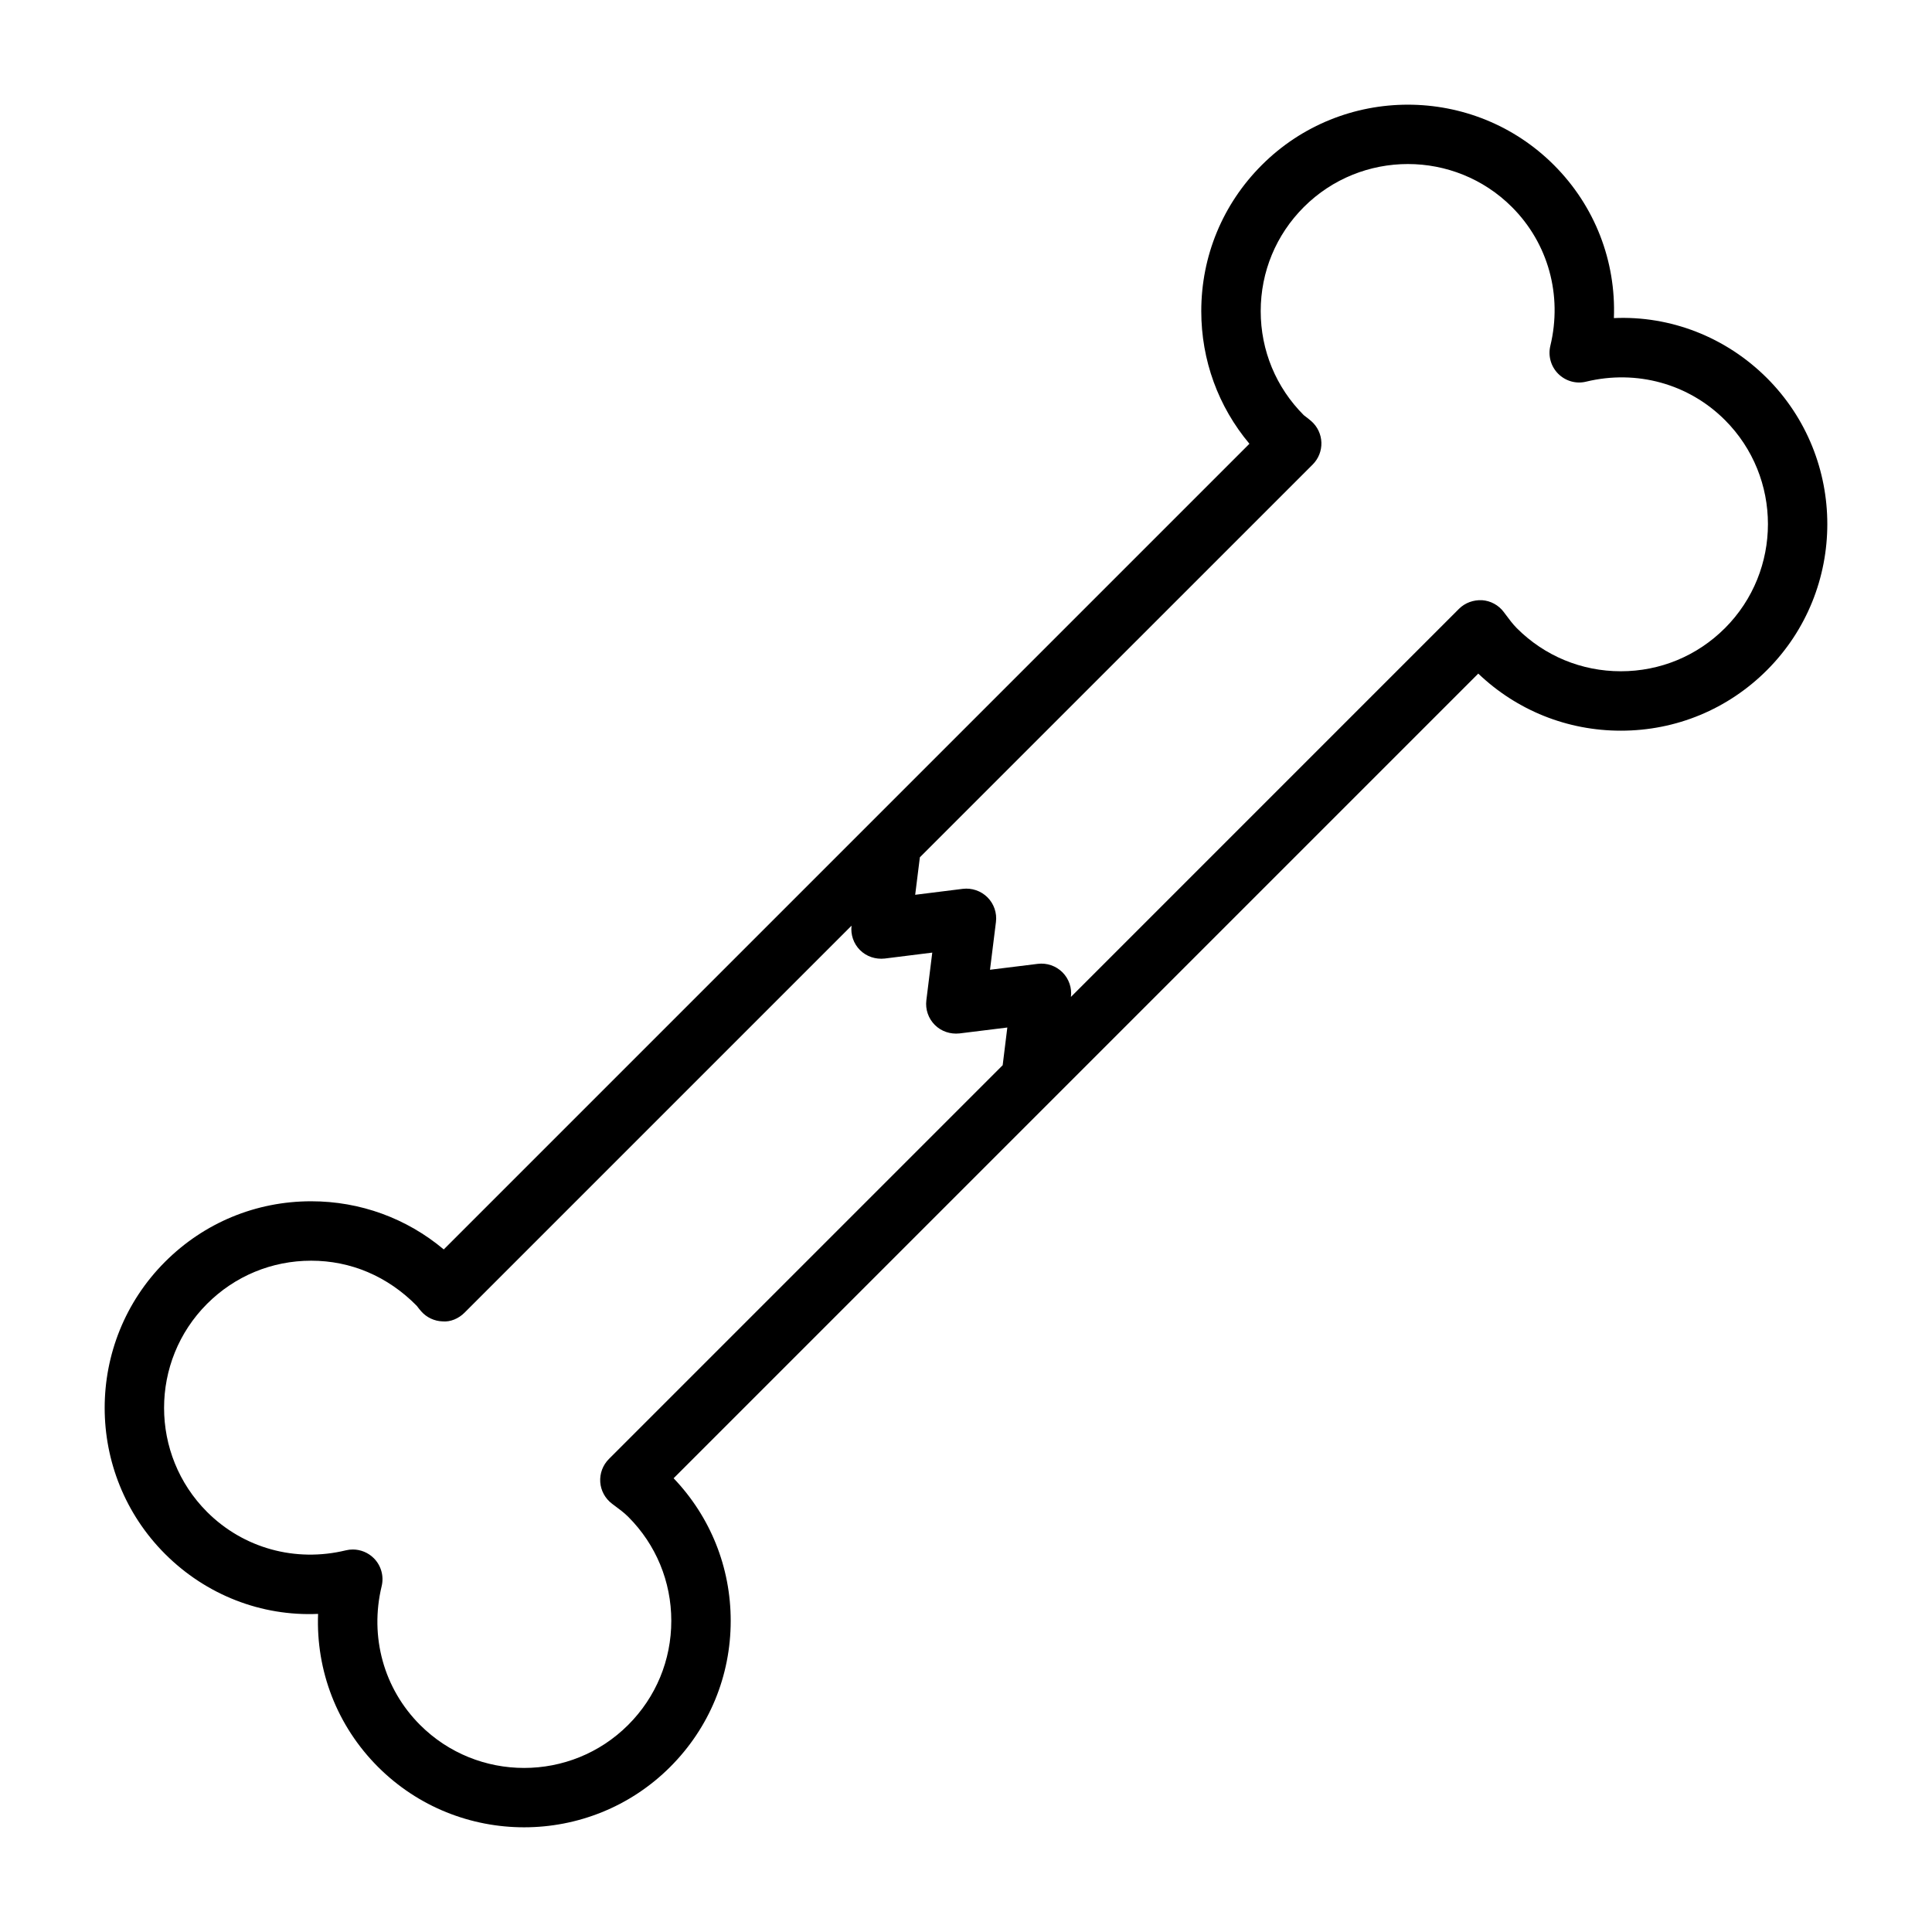<?xml version="1.0" encoding="UTF-8"?>
<!-- Uploaded to: SVG Repo, www.svgrepo.com, Generator: SVG Repo Mixer Tools -->
<svg fill="#000000" width="800px" height="800px" version="1.1" viewBox="144 144 512 512" xmlns="http://www.w3.org/2000/svg">
 <path d="m612.25 244.18c-10.887-10.871-25.59-16.559-40.551-15.883 0.586-15.066-5.012-29.676-15.883-40.551-21.34-21.34-56.09-21.34-77.43 0-10.34 10.34-16.035 24.086-16.035 38.715 0 12.992 4.504 25.301 12.762 35.141l-213.51 213.51c-9.84-8.258-22.148-12.762-35.141-12.762-14.629 0-28.375 5.695-38.715 16.035-21.34 21.348-21.34 56.082 0 77.43 10.879 10.871 25.508 16.551 40.551 15.883-0.586 15.066 5.012 29.676 15.883 40.551 10.672 10.672 24.691 16.004 38.715 16.004 14.023 0 28.043-5.336 38.715-16.004 10.34-10.34 16.035-24.086 16.035-38.715 0-14.191-5.367-27.551-15.129-37.785l213.24-213.24c10.23 9.762 23.594 15.129 37.785 15.129 14.629 0 28.375-5.695 38.715-16.035 21.336-21.344 21.336-56.078-0.004-77.426zm-306.06 298.32 0.645 0.484c1.246 0.93 2.508 1.844 3.644 2.977 7.363 7.363 11.422 17.16 11.422 27.574 0 10.426-4.059 20.219-11.422 27.582-15.207 15.207-39.961 15.207-55.164 0-9.609-9.617-13.406-23.363-10.172-36.762 0.645-2.668-0.145-5.481-2.082-7.418-1.492-1.492-3.504-2.305-5.566-2.305-0.613 0-1.238 0.07-1.852 0.223-13.367 3.242-27.145-0.562-36.762-10.172-15.199-15.207-15.199-39.961 0-55.164 7.363-7.363 17.16-11.422 27.582-11.422 10.418 0 20.211 4.059 27.996 11.969 0.367 0.492 0.746 0.977 1.16 1.445 1.438 1.637 3.488 2.598 5.656 2.668 2.113 0.199 4.281-0.762 5.82-2.297l102.57-102.57c-0.273 2.387 0.539 4.769 2.238 6.465 1.715 1.715 4.121 2.508 6.543 2.246l12.613-1.574-1.566 12.637c-0.301 2.406 0.531 4.82 2.246 6.535s4.129 2.508 6.535 2.246l12.676-1.566-1.23 9.992-104.36 104.36c-1.613 1.613-2.445 3.844-2.289 6.121 0.16 2.254 1.301 4.352 3.121 5.723zm294.93-232.03c-7.363 7.363-17.16 11.422-27.582 11.422-10.418 0-20.211-4.059-27.559-11.41-1.137-1.145-2.051-2.406-2.992-3.66l-0.484-0.645c-1.367-1.82-3.469-2.961-5.734-3.121-2.262-0.109-4.504 0.676-6.121 2.289l-102.84 102.85c0.297-2.402-0.531-4.809-2.242-6.519-1.715-1.715-4.144-2.543-6.535-2.246l-12.668 1.566 1.574-12.66c0.301-2.406-0.531-4.82-2.246-6.535s-4.168-2.543-6.543-2.246l-12.613 1.574 1.242-9.938 104.11-104.1c1.539-1.539 2.367-3.644 2.297-5.82-0.07-2.168-1.031-4.219-2.668-5.656-0.469-0.414-0.953-0.793-1.992-1.582-7.363-7.363-11.422-17.16-11.422-27.574 0-10.426 4.059-20.219 11.422-27.582 15.207-15.207 39.961-15.207 55.164 0 9.609 9.617 13.406 23.363 10.172 36.762-0.645 2.668 0.145 5.481 2.082 7.418 1.938 1.93 4.734 2.754 7.418 2.082 13.383-3.231 27.145 0.57 36.762 10.172 15.203 15.199 15.203 39.953 0.008 55.16z"/>
</svg>